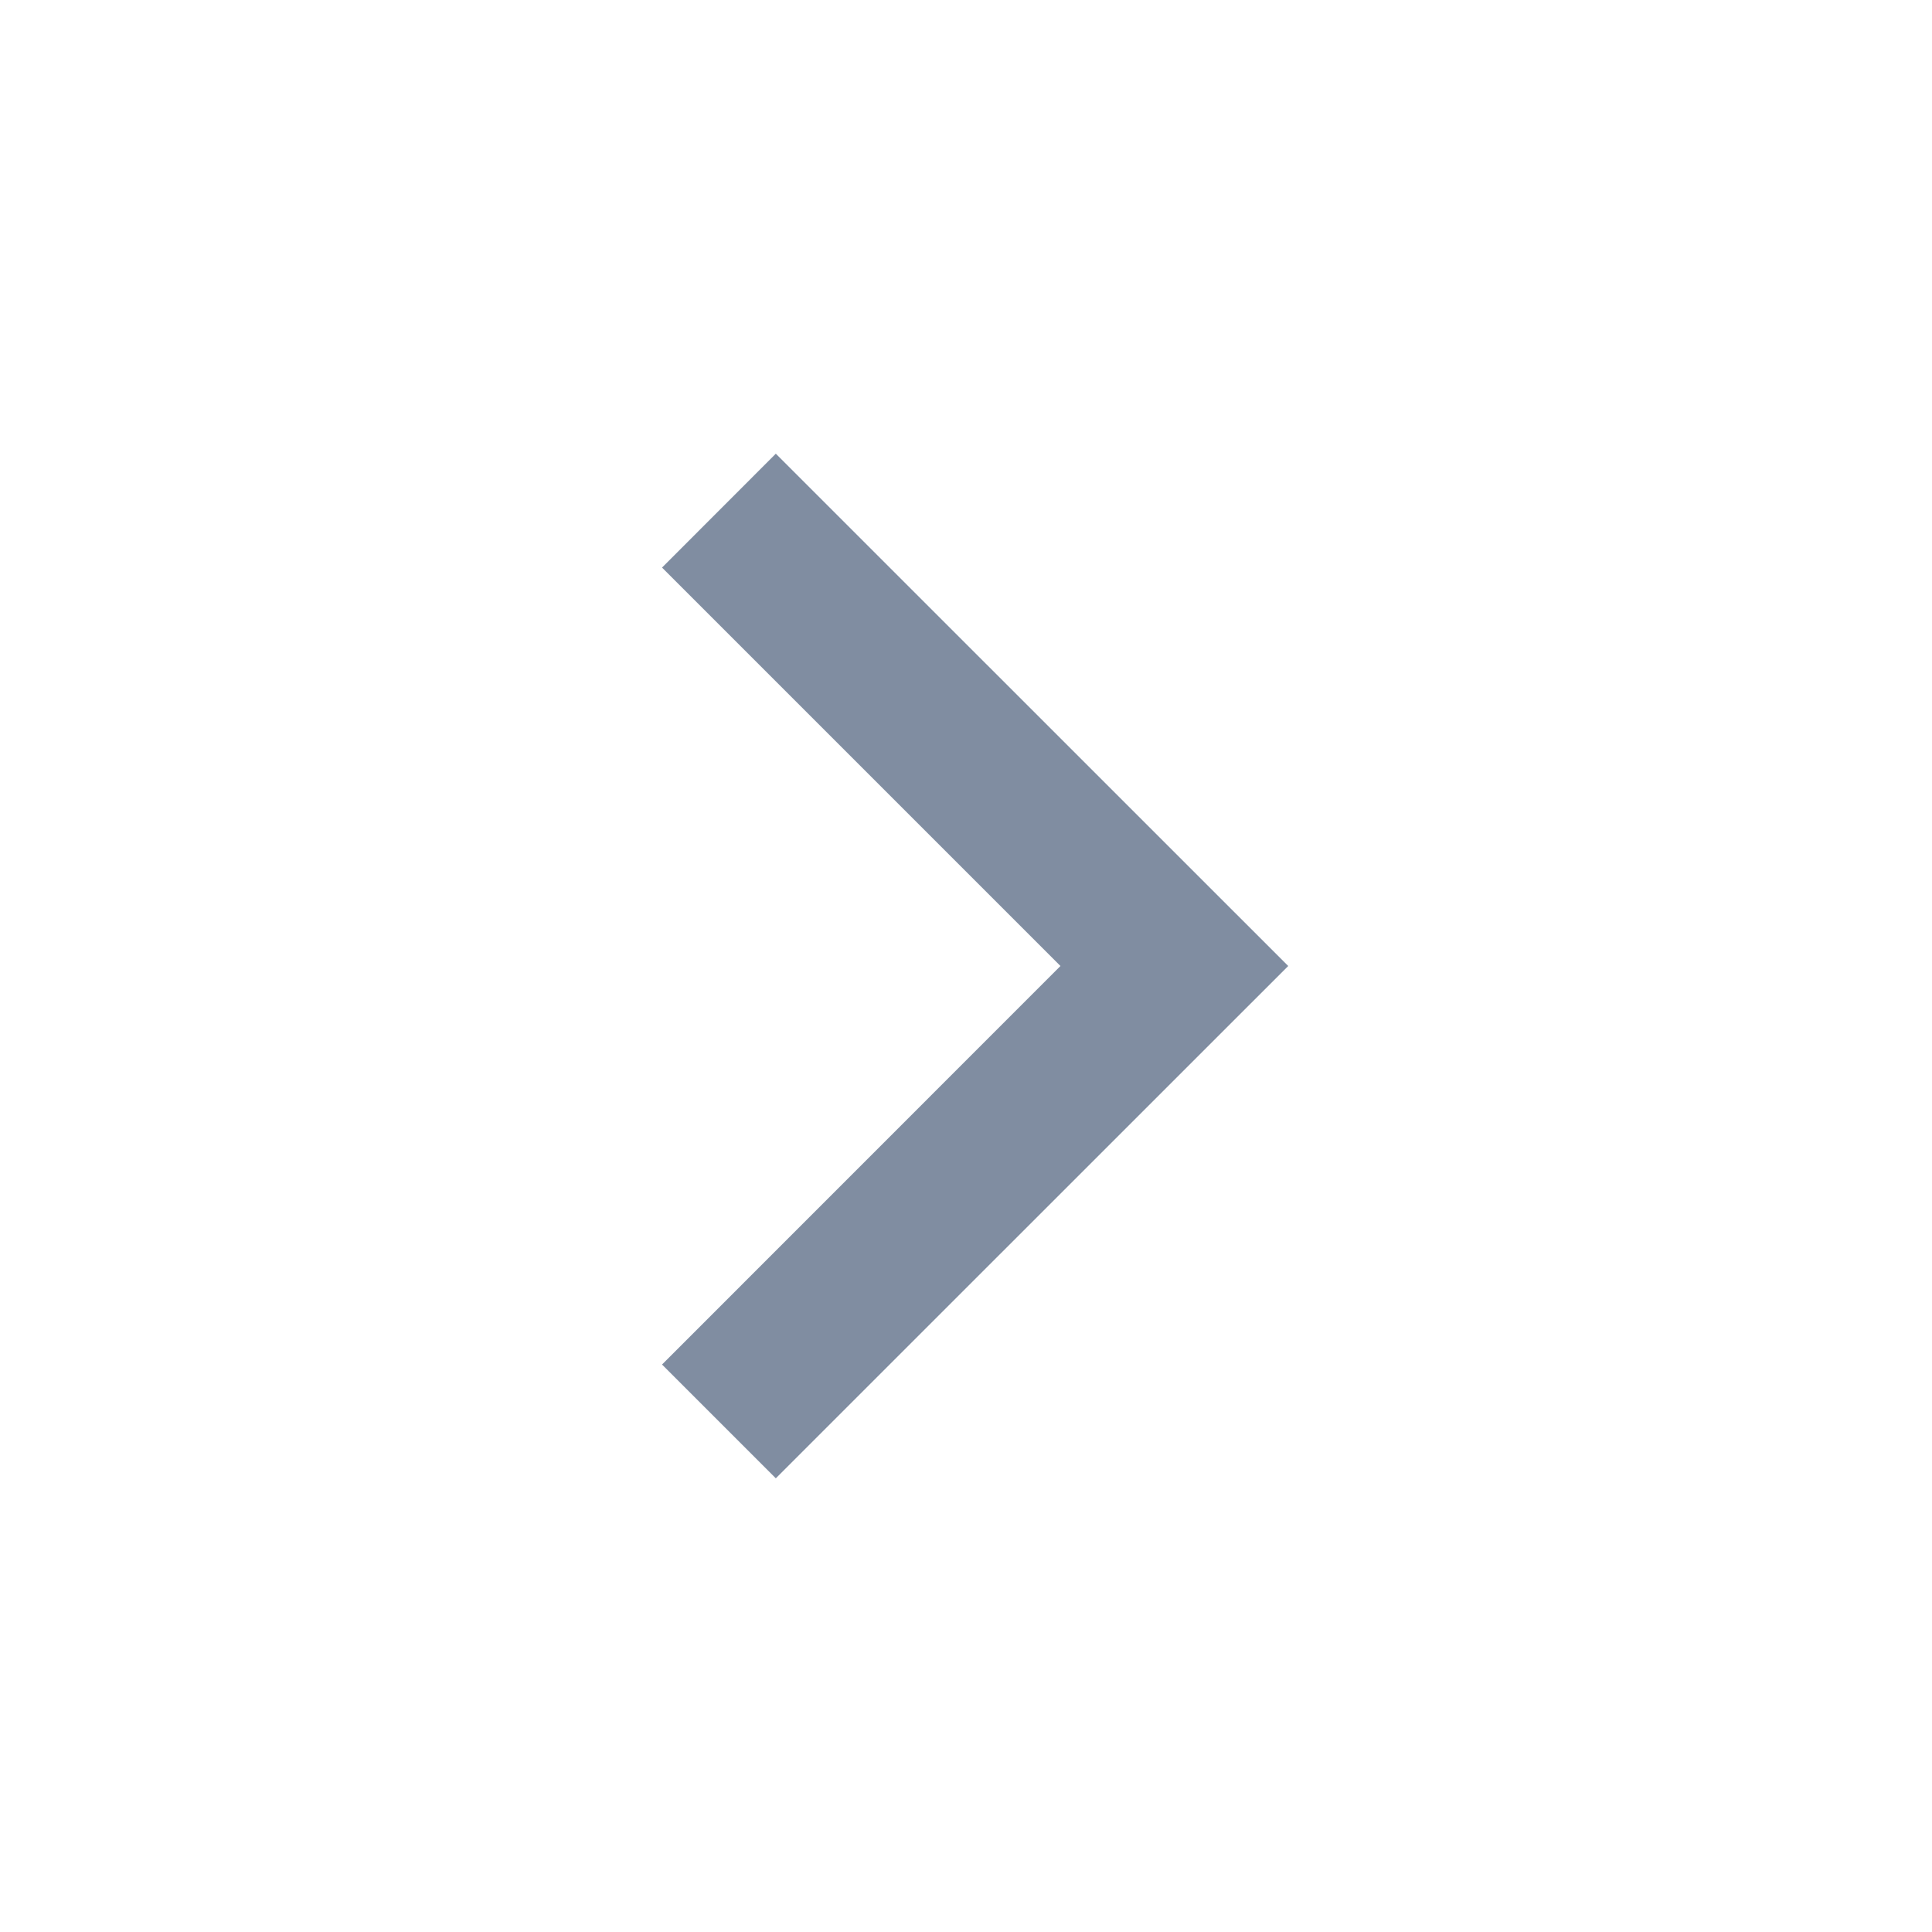 <svg width="18" height="18" viewBox="0 0 18 18" fill="none" xmlns="http://www.w3.org/2000/svg">
<g clip-path="url(#clip0_5_1900)">
<path d="M9.88 9L6.168 5.288L7.228 4.227L12.002 9L7.228 13.773L6.168 12.713L9.88 9Z" fill="#808DA1"/>
</g>
<defs>
<clipPath id="clip0_5_1900">
<rect width="18" height="18" fill="white"/>
</clipPath>
</defs>
</svg>
